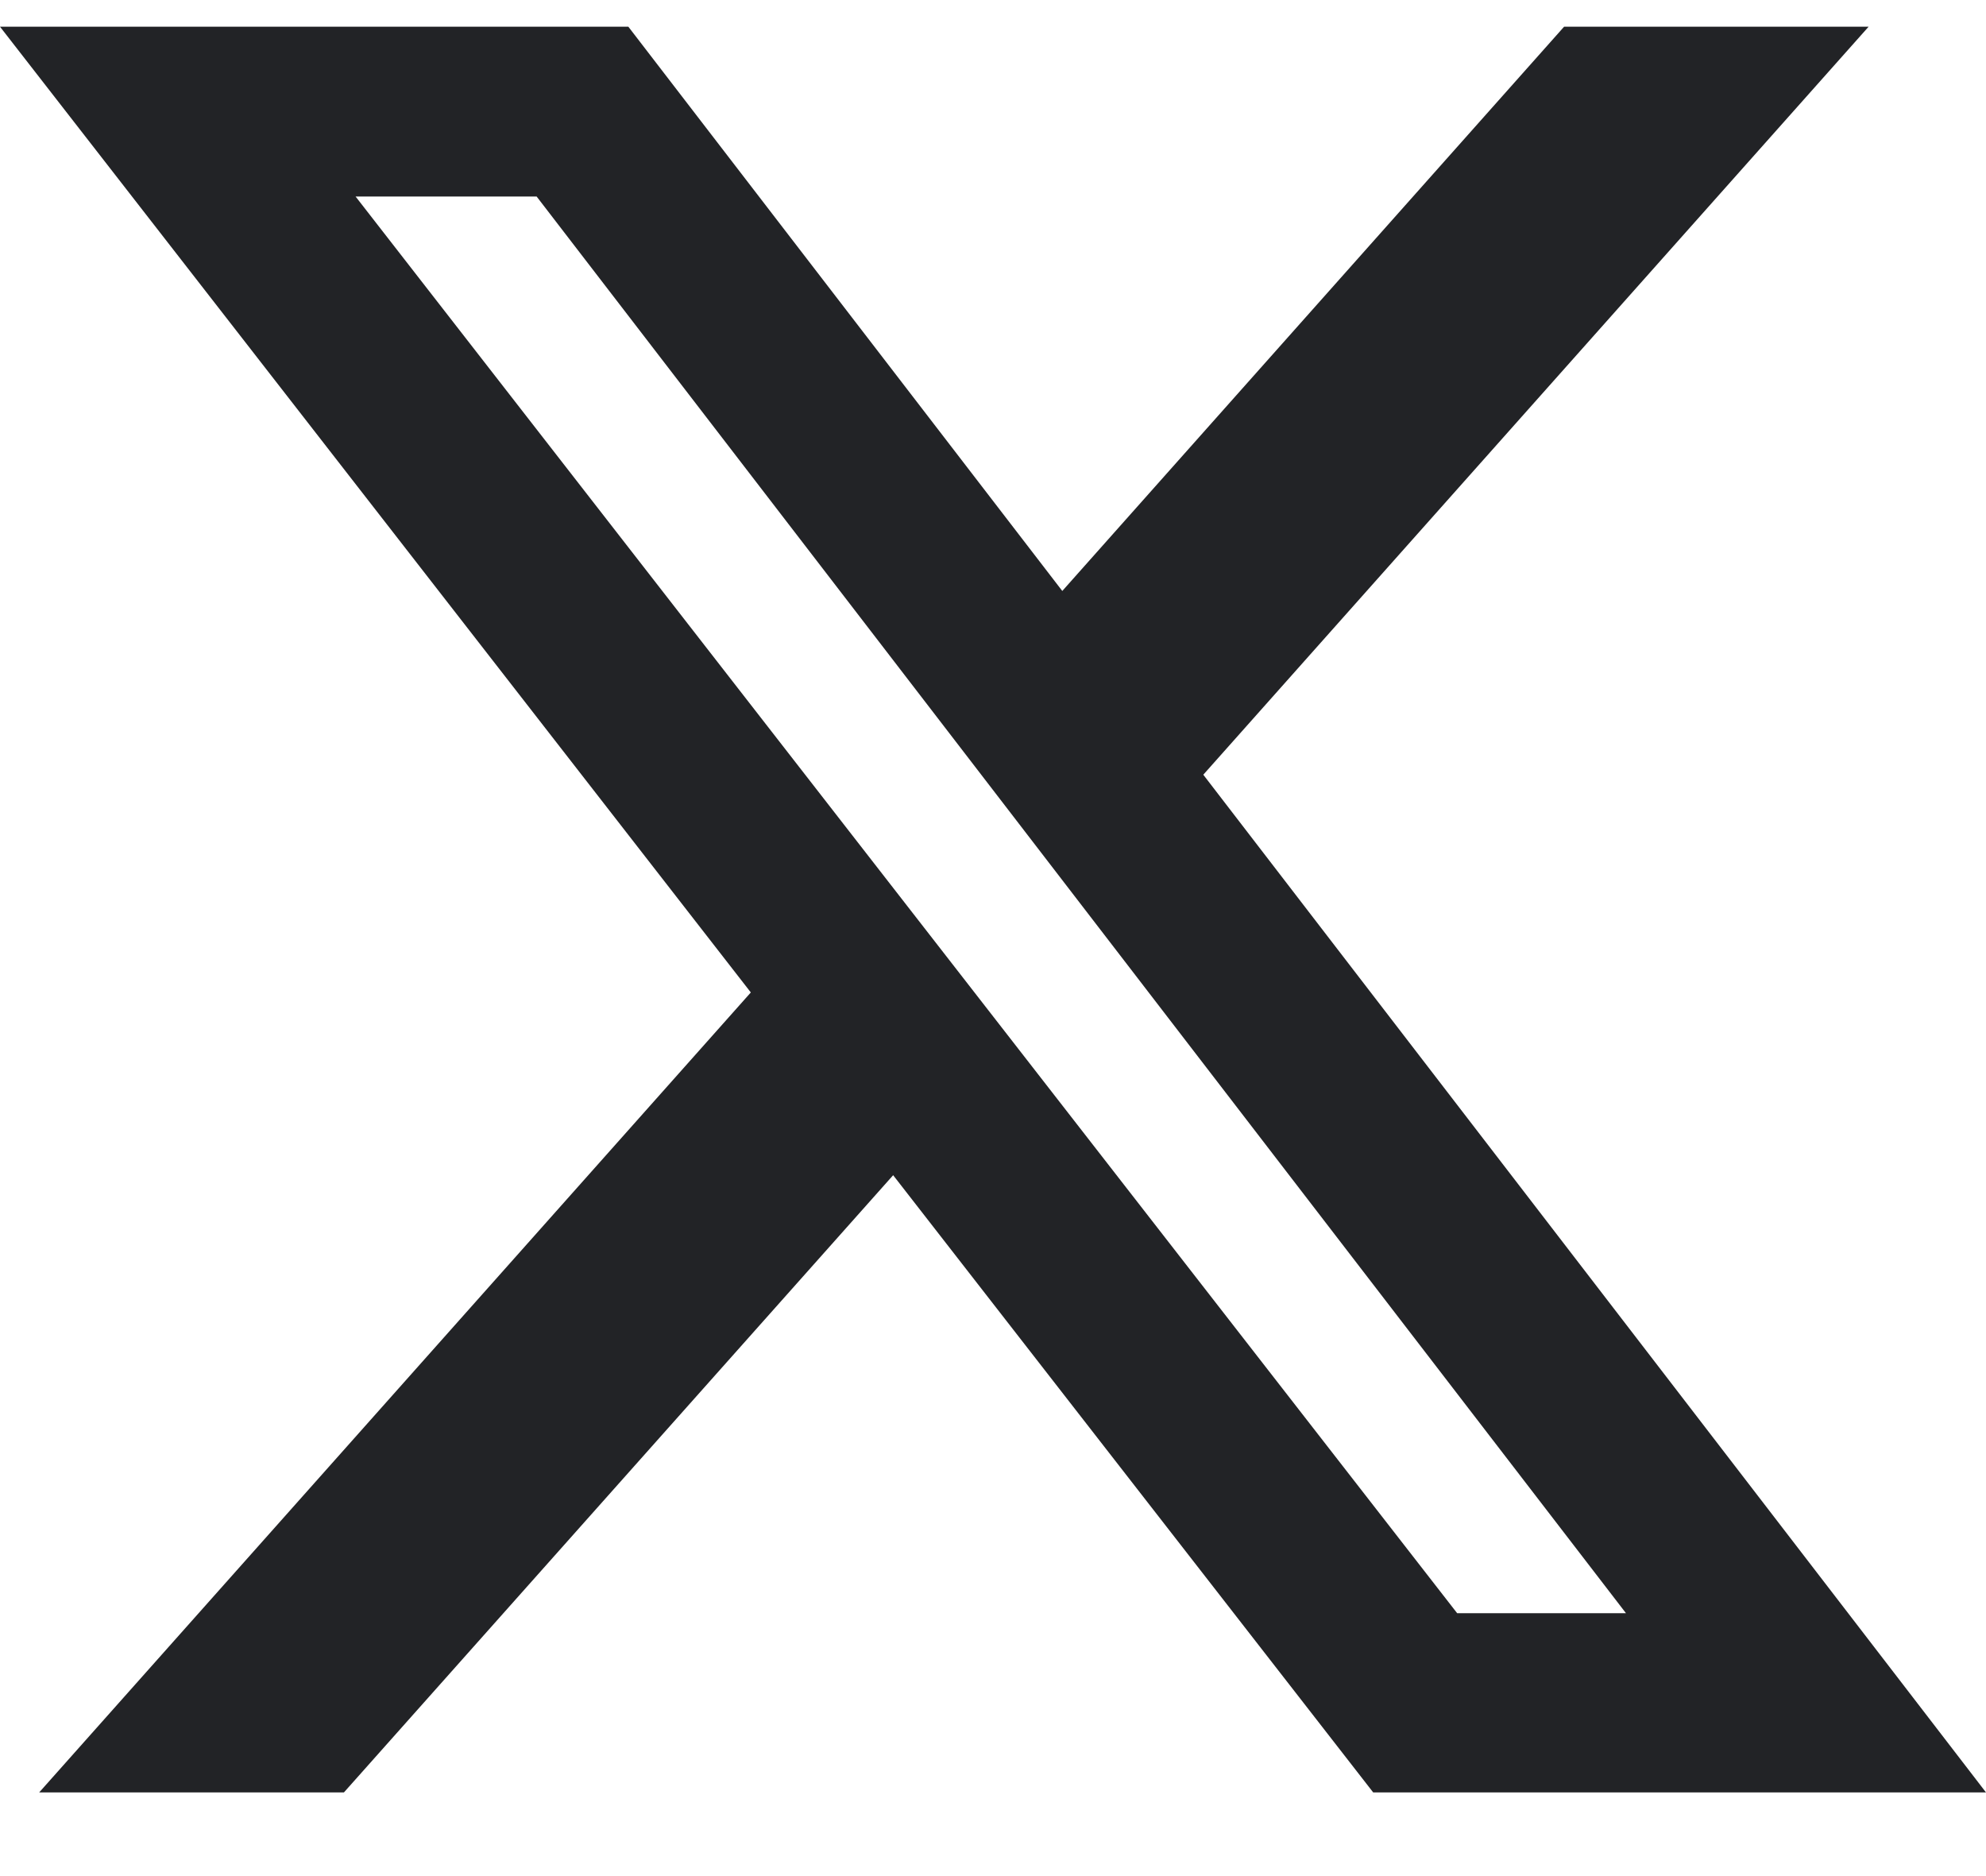 <svg width="18" height="17" viewBox="0 0 18 17" fill="none" xmlns="http://www.w3.org/2000/svg">
<path d="M14.176 0.242H16.936L10.906 7.02L18 16.242H12.446L8.095 10.649L3.117 16.242H0.355L6.805 8.993L0 0.242H5.695L9.628 5.355L14.176 0.242ZM13.207 14.618H14.737L4.864 1.781H3.223L13.207 14.618Z" fill="#222326"/>
</svg>
